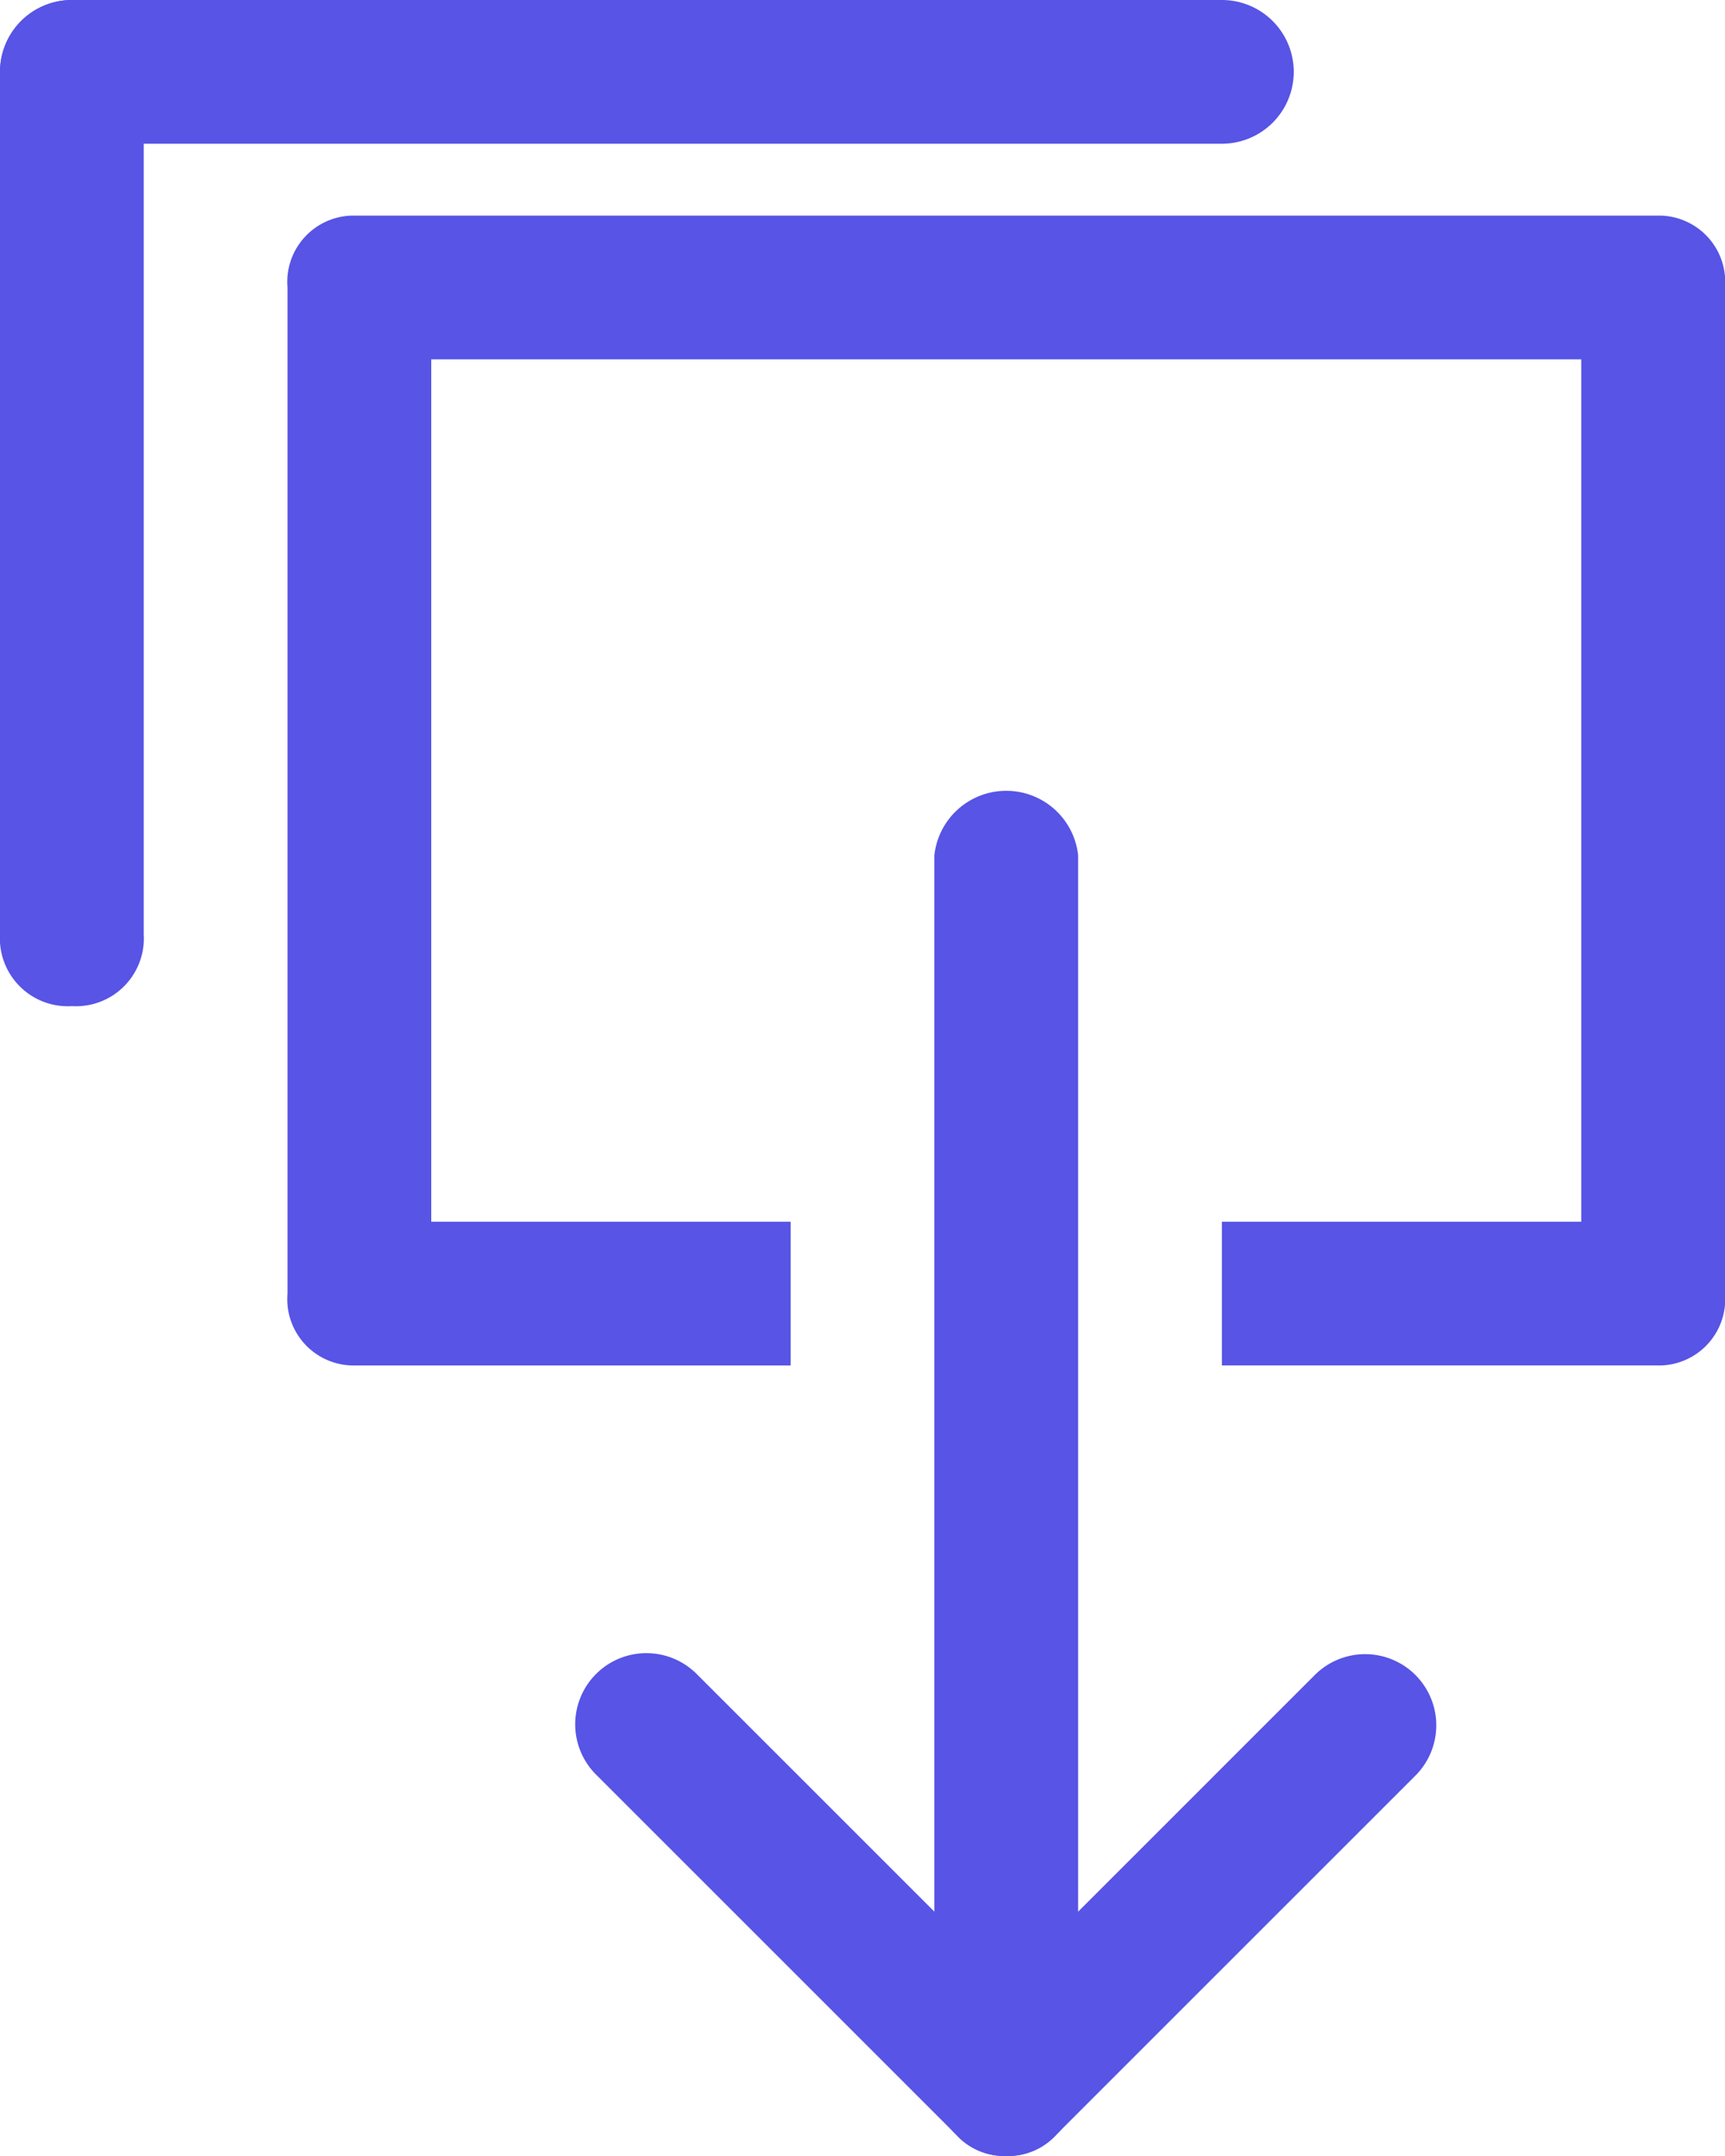 <svg xmlns="http://www.w3.org/2000/svg" width="24" height="30" viewBox="0 0 24 30">
  <g id="downloads" transform="translate(-18 -15)">
    <path id="Path_1505" data-name="Path 1505" d="M41.1,18H22.9a.923.923,0,0,0-.9,1V33a.923.923,0,0,0,.9,1H29V32H24V20H40V32H35v2h6.1a.923.923,0,0,0,.9-1V19A.923.923,0,0,0,41.1,18Z" fill="#5754e6"/>
    <path id="Path_1506" data-name="Path 1506" d="M32,43a.915.915,0,0,1-1-.8V26.9a1.006,1.006,0,0,1,2,0V42.2A.915.915,0,0,1,32,43Z" fill="#5754e6"/>
    <path id="Path_1507" data-name="Path 1507" d="M32,45a.908.908,0,0,1-.7-.3l-5-5a.99.99,0,1,1,1.4-1.4l5,5a.967.967,0,0,1,0,1.4.908.908,0,0,1-.7.3Z" fill="#5754e6"/>
    <path id="Path_1508" data-name="Path 1508" d="M32,45a.908.908,0,0,1-.7-.3.967.967,0,0,1,0-1.4l5-5a.99.99,0,0,1,1.4,1.4l-5,5A.908.908,0,0,1,32,45Z" fill="#5754e6"/>
    <path id="Path_1509" data-name="Path 1509" d="M19,29a.945.945,0,0,1-1-1V16a1,1,0,0,1,2,0V28A.945.945,0,0,1,19,29Z" fill="#5754e6"/>
    <path id="Path_1510" data-name="Path 1510" d="M35,17H19a1,1,0,0,1,0-2H35a1,1,0,0,1,0,2Z" fill="#5754e6"/>
  </g>
</svg>
